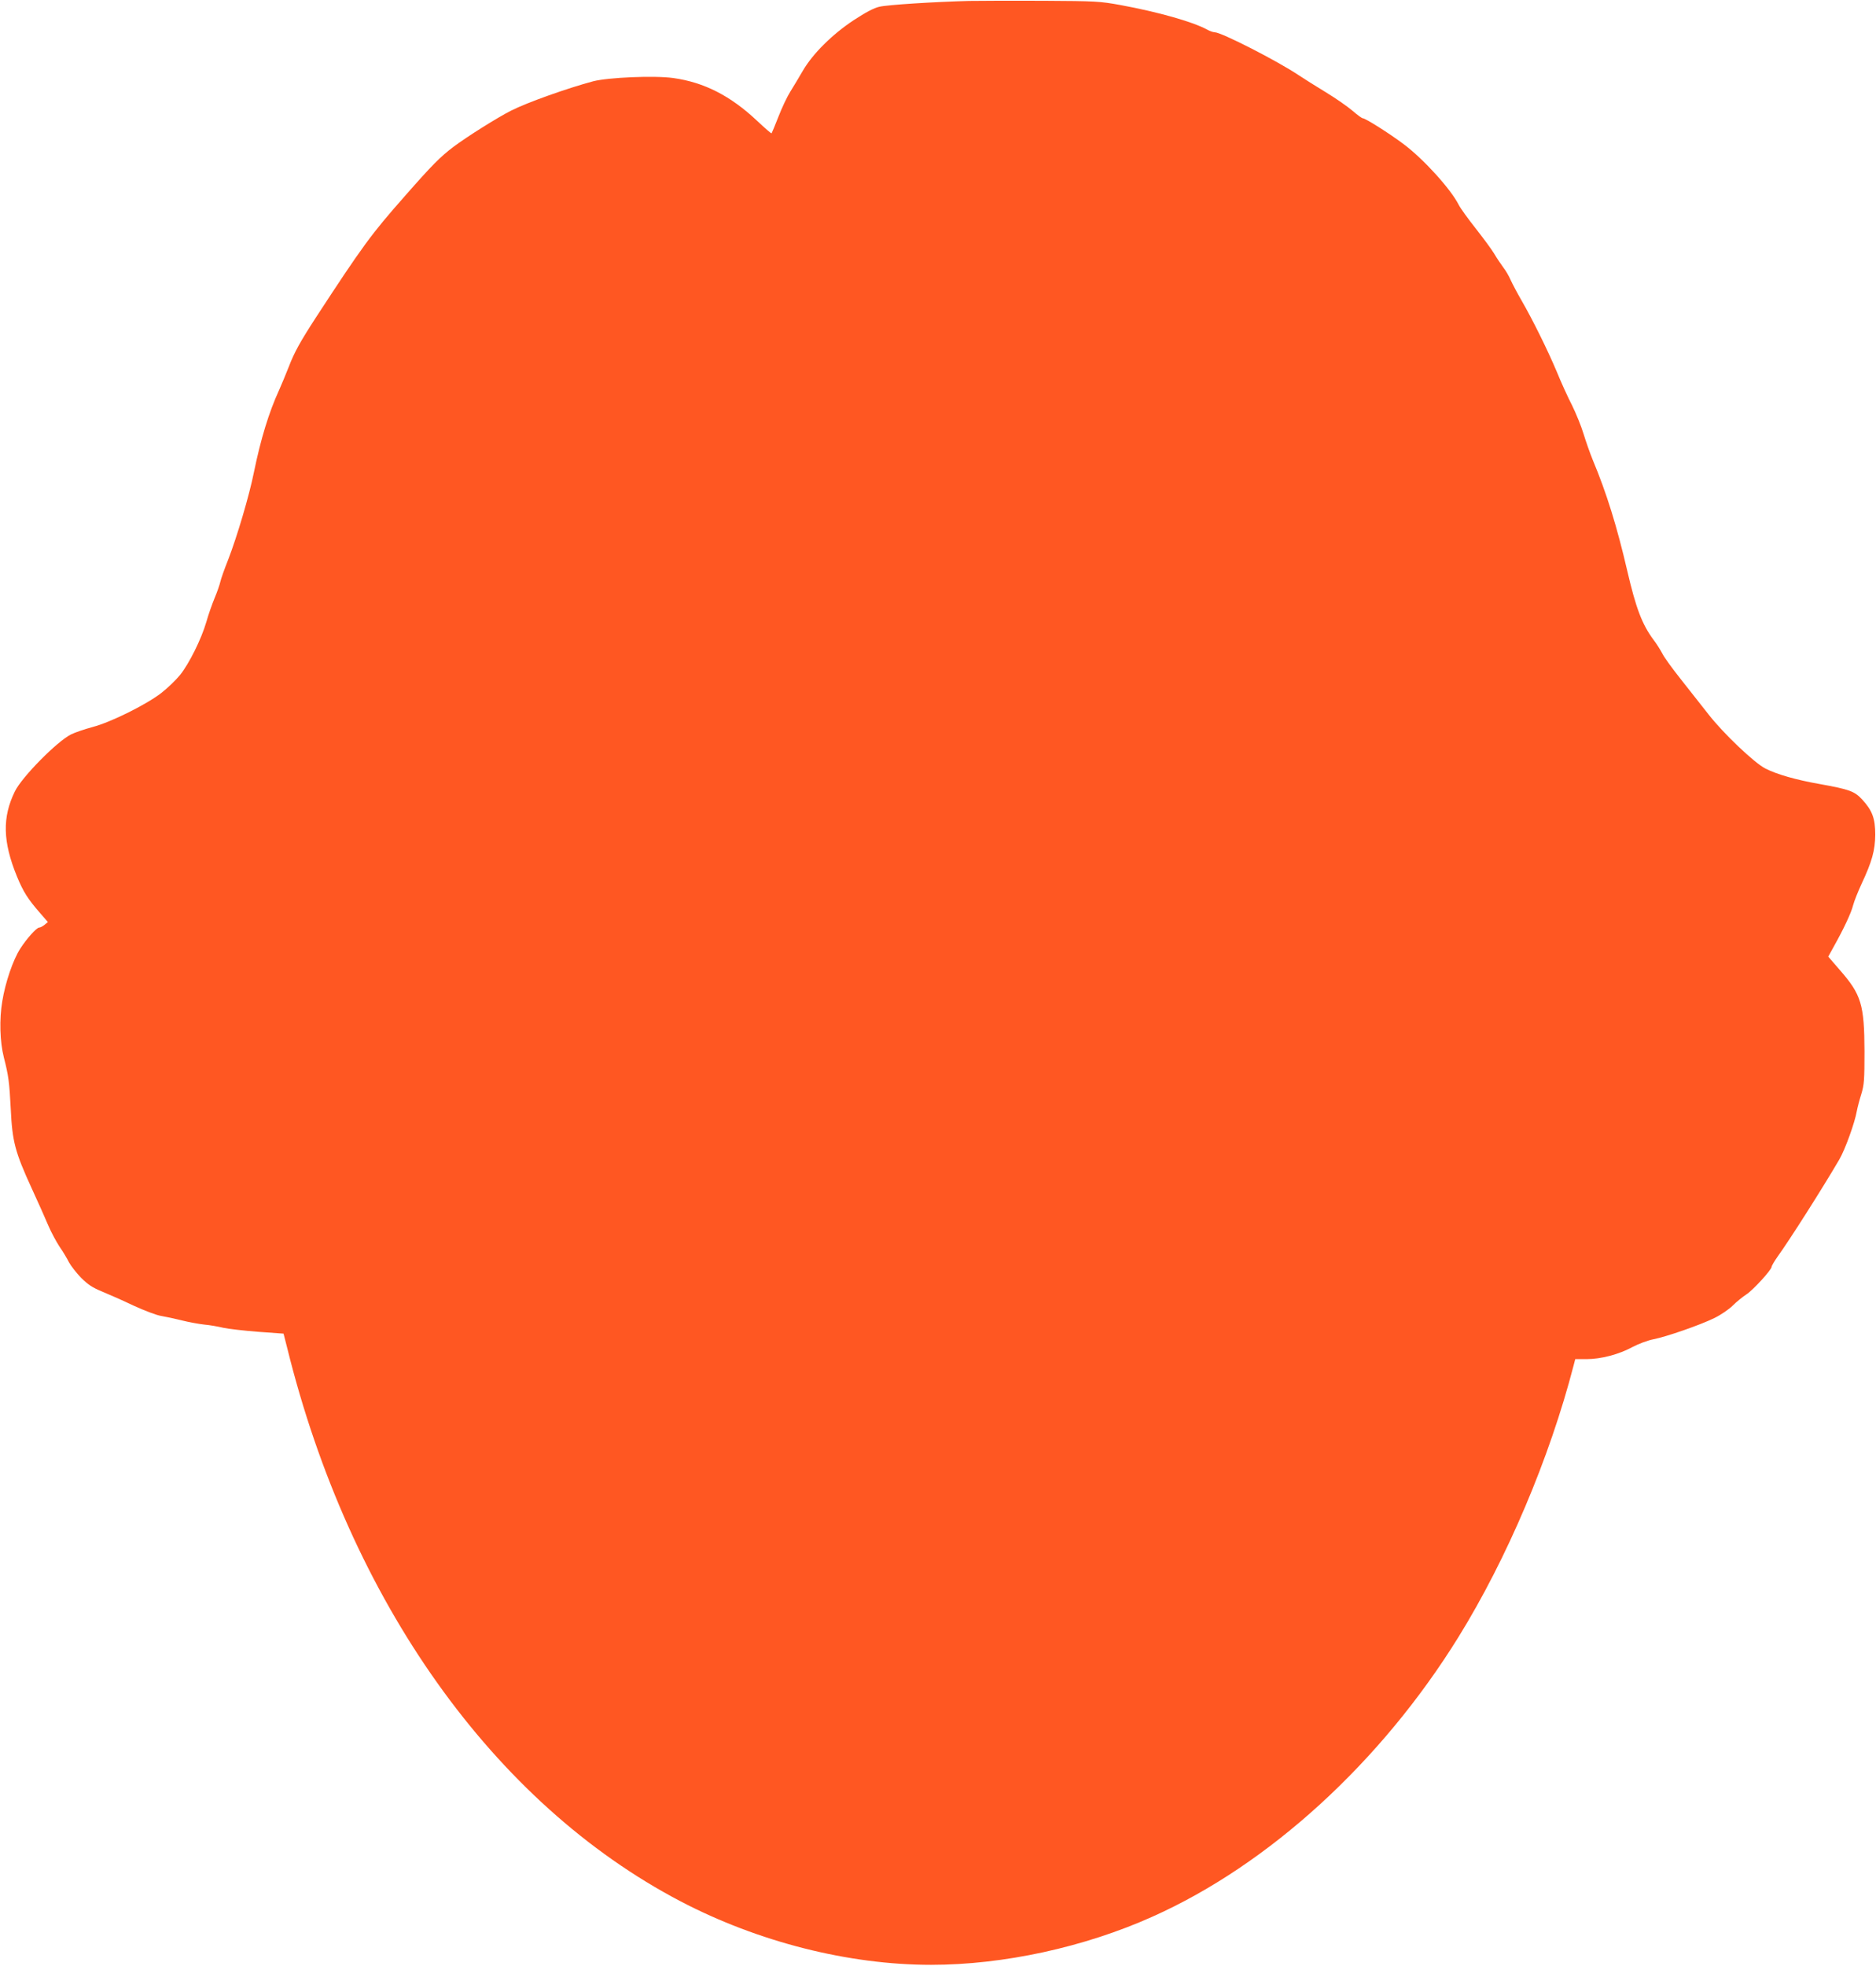 <?xml version="1.0" standalone="no"?>
<!DOCTYPE svg PUBLIC "-//W3C//DTD SVG 20010904//EN"
 "http://www.w3.org/TR/2001/REC-SVG-20010904/DTD/svg10.dtd">
<svg version="1.0" xmlns="http://www.w3.org/2000/svg"
 width="1222pt" height="1280pt" viewBox="0 0 1222 1280"
 preserveAspectRatio="xMidYMid meet">
<g transform="translate(0,1280) scale(0.1,-0.1)"
fill="#ff5722" stroke="none">
<path d="M6315 12794 c-226 -6 -534 -25 -587 -38 -36 -8 -90 -37 -168 -88
-139 -92 -266 -218 -330 -328 -24 -41 -60 -102 -81 -135 -21 -33 -56 -107 -78
-164 -22 -57 -43 -106 -45 -109 -3 -2 -44 34 -93 80 -174 164 -346 252 -548
280 -123 17 -421 4 -520 -21 -165 -44 -431 -138 -537 -192 -87 -44 -288 -170
-374 -235 -85 -64 -139 -118 -317 -321 -219 -248 -274 -323 -579 -790 -103
-159 -140 -225 -178 -324 -18 -46 -46 -113 -62 -149 -67 -146 -120 -320 -164
-535 -31 -154 -109 -417 -168 -570 -24 -60 -47 -125 -51 -144 -4 -18 -20 -65
-37 -105 -16 -39 -41 -109 -54 -156 -33 -113 -112 -271 -171 -345 -27 -33 -82
-86 -123 -118 -99 -76 -328 -190 -447 -221 -51 -14 -114 -35 -140 -48 -91 -45
-320 -277 -366 -371 -83 -169 -79 -328 13 -553 41 -100 72 -149 150 -238 l52
-60 -22 -18 c-12 -10 -28 -18 -35 -18 -17 0 -82 -73 -123 -137 -47 -73 -97
-219 -117 -342 -20 -118 -16 -263 10 -366 31 -120 36 -163 45 -335 10 -214 28
-281 137 -519 42 -91 91 -201 109 -244 18 -42 51 -103 72 -135 22 -31 49 -77
61 -101 13 -24 48 -69 79 -101 45 -45 74 -64 137 -90 44 -18 137 -59 206 -92
70 -32 151 -63 180 -67 30 -5 90 -18 134 -29 44 -11 109 -23 145 -27 36 -3 92
-13 125 -21 33 -7 135 -19 226 -26 l166 -12 23 -90 c407 -1650 1345 -2969
2564 -3607 505 -264 1093 -413 1631 -413 471 0 997 114 1443 314 758 339 1487
1005 1992 1820 317 512 594 1166 750 1768 l11 42 73 0 c95 0 212 31 300 79 40
21 99 43 135 50 83 16 306 93 399 139 41 20 94 56 119 81 25 25 65 57 88 72
43 27 165 161 165 180 0 6 18 37 40 68 78 108 293 446 401 631 38 65 101 240
114 315 4 22 17 72 29 110 19 62 21 93 21 280 -1 304 -21 369 -160 528 l-76
88 34 62 c66 117 116 224 128 273 7 27 32 89 55 139 68 145 88 217 89 320 0
106 -19 157 -85 229 -50 54 -83 66 -278 101 -153 27 -279 63 -353 101 -71 36
-274 229 -369 351 -47 59 -129 163 -182 231 -54 68 -108 142 -119 165 -12 23
-38 65 -59 92 -74 100 -114 206 -170 447 -67 289 -135 508 -225 723 -18 44
-45 121 -60 170 -15 50 -49 133 -75 186 -27 52 -72 151 -100 220 -60 142 -155
334 -228 461 -28 48 -60 109 -72 135 -11 26 -33 63 -48 82 -15 20 -42 60 -59
89 -18 30 -73 104 -121 165 -49 62 -99 131 -110 153 -52 103 -228 297 -357
394 -94 71 -251 170 -268 170 -6 0 -36 22 -66 48 -31 27 -110 82 -176 122 -66
40 -145 90 -175 110 -139 93 -504 280 -548 280 -10 0 -33 8 -52 19 -94 50
-316 113 -560 158 -138 25 -162 26 -505 28 -198 1 -414 0 -480 -1z"/>
</g>
</svg>
